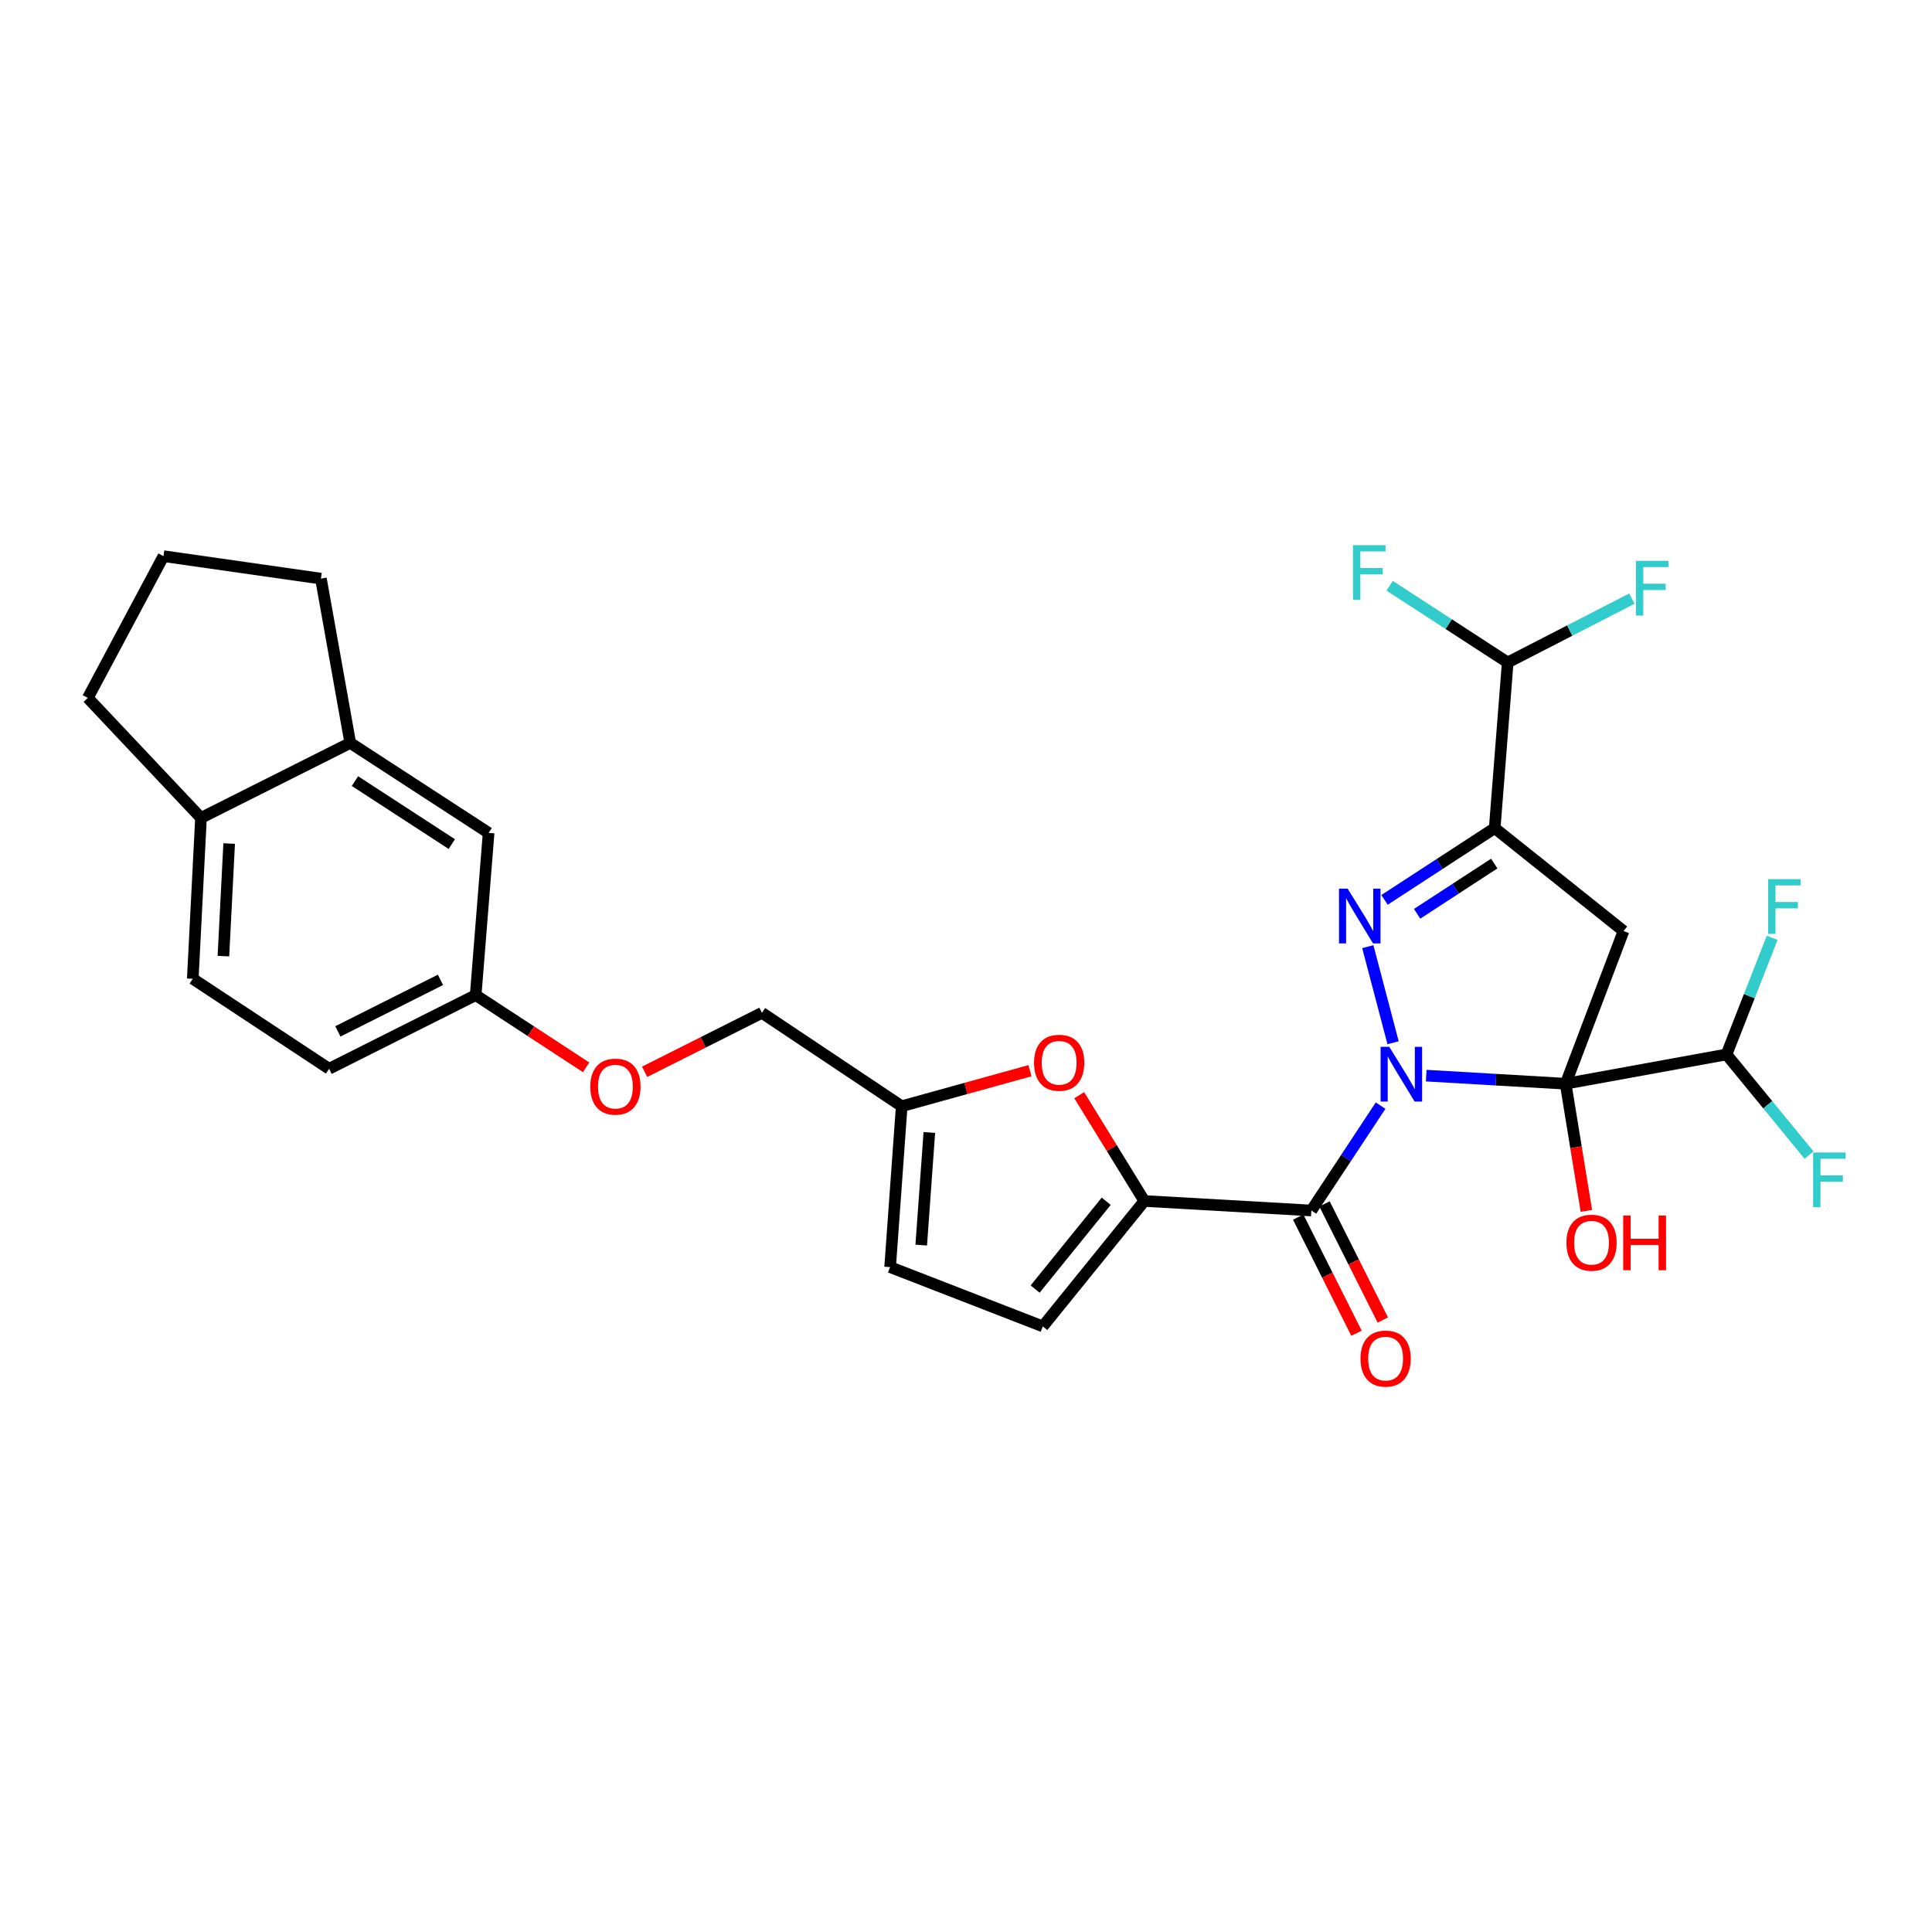 <?xml version='1.0' encoding='iso-8859-1'?>
<svg version='1.1' baseProfile='full'
              xmlns='http://www.w3.org/2000/svg'
                      xmlns:rdkit='http://www.rdkit.org/xml'
                      xmlns:xlink='http://www.w3.org/1999/xlink'
                  xml:space='preserve'
width='1000px' height='1000px' viewBox='0 0 1000 1000'>
<!-- END OF HEADER -->
<rect style='opacity:1.0;fill:#FFFFFF;stroke:none' width='1000' height='1000' x='0' y='0'> </rect>
<path class='bond-0' d='M 738.208,556.746 L 774.288,558.84' style='fill:none;fill-rule:evenodd;stroke:#0000FF;stroke-width:6px;stroke-linecap:butt;stroke-linejoin:miter;stroke-opacity:1' />
<path class='bond-0' d='M 774.288,558.84 L 810.368,560.935' style='fill:none;fill-rule:evenodd;stroke:#000000;stroke-width:6px;stroke-linecap:butt;stroke-linejoin:miter;stroke-opacity:1' />
<path class='bond-1' d='M 721.057,539.722 L 707.975,489.992' style='fill:none;fill-rule:evenodd;stroke:#0000FF;stroke-width:6px;stroke-linecap:butt;stroke-linejoin:miter;stroke-opacity:1' />
<path class='bond-2' d='M 714.594,572.272 L 696.675,599.414' style='fill:none;fill-rule:evenodd;stroke:#0000FF;stroke-width:6px;stroke-linecap:butt;stroke-linejoin:miter;stroke-opacity:1' />
<path class='bond-2' d='M 696.675,599.414 L 678.755,626.555' style='fill:none;fill-rule:evenodd;stroke:#000000;stroke-width:6px;stroke-linecap:butt;stroke-linejoin:miter;stroke-opacity:1' />
<path class='bond-4' d='M 810.368,560.935 L 840.336,481.902' style='fill:none;fill-rule:evenodd;stroke:#000000;stroke-width:6px;stroke-linecap:butt;stroke-linejoin:miter;stroke-opacity:1' />
<path class='bond-7' d='M 810.368,560.935 L 893.627,545.777' style='fill:none;fill-rule:evenodd;stroke:#000000;stroke-width:6px;stroke-linecap:butt;stroke-linejoin:miter;stroke-opacity:1' />
<path class='bond-14' d='M 810.368,560.935 L 815.733,593.839' style='fill:none;fill-rule:evenodd;stroke:#000000;stroke-width:6px;stroke-linecap:butt;stroke-linejoin:miter;stroke-opacity:1' />
<path class='bond-14' d='M 815.733,593.839 L 821.098,626.742' style='fill:none;fill-rule:evenodd;stroke:#FF0000;stroke-width:6px;stroke-linecap:butt;stroke-linejoin:miter;stroke-opacity:1' />
<path class='bond-3' d='M 716.628,465.782 L 745.143,447.205' style='fill:none;fill-rule:evenodd;stroke:#0000FF;stroke-width:6px;stroke-linecap:butt;stroke-linejoin:miter;stroke-opacity:1' />
<path class='bond-3' d='M 745.143,447.205 L 773.658,428.629' style='fill:none;fill-rule:evenodd;stroke:#000000;stroke-width:6px;stroke-linecap:butt;stroke-linejoin:miter;stroke-opacity:1' />
<path class='bond-3' d='M 733.503,472.98 L 753.464,459.977' style='fill:none;fill-rule:evenodd;stroke:#0000FF;stroke-width:6px;stroke-linecap:butt;stroke-linejoin:miter;stroke-opacity:1' />
<path class='bond-3' d='M 753.464,459.977 L 773.424,446.973' style='fill:none;fill-rule:evenodd;stroke:#000000;stroke-width:6px;stroke-linecap:butt;stroke-linejoin:miter;stroke-opacity:1' />
<path class='bond-5' d='M 678.755,626.555 L 592.304,621.627' style='fill:none;fill-rule:evenodd;stroke:#000000;stroke-width:6px;stroke-linecap:butt;stroke-linejoin:miter;stroke-opacity:1' />
<path class='bond-12' d='M 671.944,629.974 L 687.031,660.028' style='fill:none;fill-rule:evenodd;stroke:#000000;stroke-width:6px;stroke-linecap:butt;stroke-linejoin:miter;stroke-opacity:1' />
<path class='bond-12' d='M 687.031,660.028 L 702.117,690.082' style='fill:none;fill-rule:evenodd;stroke:#FF0000;stroke-width:6px;stroke-linecap:butt;stroke-linejoin:miter;stroke-opacity:1' />
<path class='bond-12' d='M 685.567,623.136 L 700.653,653.19' style='fill:none;fill-rule:evenodd;stroke:#000000;stroke-width:6px;stroke-linecap:butt;stroke-linejoin:miter;stroke-opacity:1' />
<path class='bond-12' d='M 700.653,653.19 L 715.74,683.243' style='fill:none;fill-rule:evenodd;stroke:#FF0000;stroke-width:6px;stroke-linecap:butt;stroke-linejoin:miter;stroke-opacity:1' />
<path class='bond-9' d='M 773.658,428.629 L 780.382,342.897' style='fill:none;fill-rule:evenodd;stroke:#000000;stroke-width:6px;stroke-linecap:butt;stroke-linejoin:miter;stroke-opacity:1' />
<path class='bond-29' d='M 773.658,428.629 L 840.336,481.902' style='fill:none;fill-rule:evenodd;stroke:#000000;stroke-width:6px;stroke-linecap:butt;stroke-linejoin:miter;stroke-opacity:1' />
<path class='bond-6' d='M 592.304,621.627 L 575.451,594.246' style='fill:none;fill-rule:evenodd;stroke:#000000;stroke-width:6px;stroke-linecap:butt;stroke-linejoin:miter;stroke-opacity:1' />
<path class='bond-6' d='M 575.451,594.246 L 558.598,566.865' style='fill:none;fill-rule:evenodd;stroke:#FF0000;stroke-width:6px;stroke-linecap:butt;stroke-linejoin:miter;stroke-opacity:1' />
<path class='bond-8' d='M 592.304,621.627 L 539.75,686.544' style='fill:none;fill-rule:evenodd;stroke:#000000;stroke-width:6px;stroke-linecap:butt;stroke-linejoin:miter;stroke-opacity:1' />
<path class='bond-8' d='M 572.573,621.773 L 535.786,667.215' style='fill:none;fill-rule:evenodd;stroke:#000000;stroke-width:6px;stroke-linecap:butt;stroke-linejoin:miter;stroke-opacity:1' />
<path class='bond-10' d='M 533.104,554.19 L 499.912,563.384' style='fill:none;fill-rule:evenodd;stroke:#FF0000;stroke-width:6px;stroke-linecap:butt;stroke-linejoin:miter;stroke-opacity:1' />
<path class='bond-10' d='M 499.912,563.384 L 466.721,572.579' style='fill:none;fill-rule:evenodd;stroke:#000000;stroke-width:6px;stroke-linecap:butt;stroke-linejoin:miter;stroke-opacity:1' />
<path class='bond-21' d='M 893.627,545.777 L 905.444,515.6' style='fill:none;fill-rule:evenodd;stroke:#000000;stroke-width:6px;stroke-linecap:butt;stroke-linejoin:miter;stroke-opacity:1' />
<path class='bond-21' d='M 905.444,515.6 L 917.262,485.424' style='fill:none;fill-rule:evenodd;stroke:#33CCCC;stroke-width:6px;stroke-linecap:butt;stroke-linejoin:miter;stroke-opacity:1' />
<path class='bond-22' d='M 893.627,545.777 L 914.999,571.825' style='fill:none;fill-rule:evenodd;stroke:#000000;stroke-width:6px;stroke-linecap:butt;stroke-linejoin:miter;stroke-opacity:1' />
<path class='bond-22' d='M 914.999,571.825 L 936.372,597.874' style='fill:none;fill-rule:evenodd;stroke:#33CCCC;stroke-width:6px;stroke-linecap:butt;stroke-linejoin:miter;stroke-opacity:1' />
<path class='bond-11' d='M 539.75,686.544 L 460.725,655.855' style='fill:none;fill-rule:evenodd;stroke:#000000;stroke-width:6px;stroke-linecap:butt;stroke-linejoin:miter;stroke-opacity:1' />
<path class='bond-23' d='M 780.382,342.897 L 812.516,326.375' style='fill:none;fill-rule:evenodd;stroke:#000000;stroke-width:6px;stroke-linecap:butt;stroke-linejoin:miter;stroke-opacity:1' />
<path class='bond-23' d='M 812.516,326.375 L 844.65,309.853' style='fill:none;fill-rule:evenodd;stroke:#33CCCC;stroke-width:6px;stroke-linecap:butt;stroke-linejoin:miter;stroke-opacity:1' />
<path class='bond-24' d='M 780.382,342.897 L 749.835,323.044' style='fill:none;fill-rule:evenodd;stroke:#000000;stroke-width:6px;stroke-linecap:butt;stroke-linejoin:miter;stroke-opacity:1' />
<path class='bond-24' d='M 749.835,323.044 L 719.289,303.191' style='fill:none;fill-rule:evenodd;stroke:#33CCCC;stroke-width:6px;stroke-linecap:butt;stroke-linejoin:miter;stroke-opacity:1' />
<path class='bond-20' d='M 466.721,572.579 L 394.377,524.243' style='fill:none;fill-rule:evenodd;stroke:#000000;stroke-width:6px;stroke-linecap:butt;stroke-linejoin:miter;stroke-opacity:1' />
<path class='bond-30' d='M 466.721,572.579 L 460.725,655.855' style='fill:none;fill-rule:evenodd;stroke:#000000;stroke-width:6px;stroke-linecap:butt;stroke-linejoin:miter;stroke-opacity:1' />
<path class='bond-30' d='M 481.025,586.165 L 476.828,644.458' style='fill:none;fill-rule:evenodd;stroke:#000000;stroke-width:6px;stroke-linecap:butt;stroke-linejoin:miter;stroke-opacity:1' />
<path class='bond-13' d='M 181.292,384.535 L 252.908,431.11' style='fill:none;fill-rule:evenodd;stroke:#000000;stroke-width:6px;stroke-linecap:butt;stroke-linejoin:miter;stroke-opacity:1' />
<path class='bond-13' d='M 183.725,404.299 L 233.855,436.902' style='fill:none;fill-rule:evenodd;stroke:#000000;stroke-width:6px;stroke-linecap:butt;stroke-linejoin:miter;stroke-opacity:1' />
<path class='bond-26' d='M 181.292,384.535 L 166.109,299.497' style='fill:none;fill-rule:evenodd;stroke:#000000;stroke-width:6px;stroke-linecap:butt;stroke-linejoin:miter;stroke-opacity:1' />
<path class='bond-31' d='M 181.292,384.535 L 104.029,423.353' style='fill:none;fill-rule:evenodd;stroke:#000000;stroke-width:6px;stroke-linecap:butt;stroke-linejoin:miter;stroke-opacity:1' />
<path class='bond-15' d='M 104.029,423.353 L 99.778,506.603' style='fill:none;fill-rule:evenodd;stroke:#000000;stroke-width:6px;stroke-linecap:butt;stroke-linejoin:miter;stroke-opacity:1' />
<path class='bond-15' d='M 118.614,436.618 L 115.638,494.893' style='fill:none;fill-rule:evenodd;stroke:#000000;stroke-width:6px;stroke-linecap:butt;stroke-linejoin:miter;stroke-opacity:1' />
<path class='bond-28' d='M 104.029,423.353 L 45.455,361.247' style='fill:none;fill-rule:evenodd;stroke:#000000;stroke-width:6px;stroke-linecap:butt;stroke-linejoin:miter;stroke-opacity:1' />
<path class='bond-16' d='M 252.908,431.11 L 246.209,515.072' style='fill:none;fill-rule:evenodd;stroke:#000000;stroke-width:6px;stroke-linecap:butt;stroke-linejoin:miter;stroke-opacity:1' />
<path class='bond-17' d='M 99.778,506.603 L 170.343,553.187' style='fill:none;fill-rule:evenodd;stroke:#000000;stroke-width:6px;stroke-linecap:butt;stroke-linejoin:miter;stroke-opacity:1' />
<path class='bond-18' d='M 246.209,515.072 L 274.793,533.759' style='fill:none;fill-rule:evenodd;stroke:#000000;stroke-width:6px;stroke-linecap:butt;stroke-linejoin:miter;stroke-opacity:1' />
<path class='bond-18' d='M 274.793,533.759 L 303.376,552.446' style='fill:none;fill-rule:evenodd;stroke:#FF0000;stroke-width:6px;stroke-linecap:butt;stroke-linejoin:miter;stroke-opacity:1' />
<path class='bond-25' d='M 246.209,515.072 L 170.343,553.187' style='fill:none;fill-rule:evenodd;stroke:#000000;stroke-width:6px;stroke-linecap:butt;stroke-linejoin:miter;stroke-opacity:1' />
<path class='bond-25' d='M 227.987,507.169 L 174.88,533.849' style='fill:none;fill-rule:evenodd;stroke:#000000;stroke-width:6px;stroke-linecap:butt;stroke-linejoin:miter;stroke-opacity:1' />
<path class='bond-19' d='M 333.658,554.758 L 364.018,539.5' style='fill:none;fill-rule:evenodd;stroke:#FF0000;stroke-width:6px;stroke-linecap:butt;stroke-linejoin:miter;stroke-opacity:1' />
<path class='bond-19' d='M 364.018,539.5 L 394.377,524.243' style='fill:none;fill-rule:evenodd;stroke:#000000;stroke-width:6px;stroke-linecap:butt;stroke-linejoin:miter;stroke-opacity:1' />
<path class='bond-27' d='M 166.109,299.497 L 84.611,287.862' style='fill:none;fill-rule:evenodd;stroke:#000000;stroke-width:6px;stroke-linecap:butt;stroke-linejoin:miter;stroke-opacity:1' />
<path class='bond-32' d='M 84.611,287.862 L 45.455,361.247' style='fill:none;fill-rule:evenodd;stroke:#000000;stroke-width:6px;stroke-linecap:butt;stroke-linejoin:miter;stroke-opacity:1' />
<path  class='atom-0' d='M 719.079 541.838
L 728.359 556.838
Q 729.279 558.318, 730.759 560.998
Q 732.239 563.678, 732.319 563.838
L 732.319 541.838
L 736.079 541.838
L 736.079 570.158
L 732.199 570.158
L 722.239 553.758
Q 721.079 551.838, 719.839 549.638
Q 718.639 547.438, 718.279 546.758
L 718.279 570.158
L 714.599 570.158
L 714.599 541.838
L 719.079 541.838
' fill='#0000FF'/>
<path  class='atom-2' d='M 697.544 459.976
L 706.824 474.976
Q 707.744 476.456, 709.224 479.136
Q 710.704 481.816, 710.784 481.976
L 710.784 459.976
L 714.544 459.976
L 714.544 488.296
L 710.664 488.296
L 700.704 471.896
Q 699.544 469.976, 698.304 467.776
Q 697.104 465.576, 696.744 464.896
L 696.744 488.296
L 693.064 488.296
L 693.064 459.976
L 697.544 459.976
' fill='#0000FF'/>
<path  class='atom-7' d='M 535.218 550.083
Q 535.218 543.283, 538.578 539.483
Q 541.938 535.683, 548.218 535.683
Q 554.498 535.683, 557.858 539.483
Q 561.218 543.283, 561.218 550.083
Q 561.218 556.963, 557.818 560.883
Q 554.418 564.763, 548.218 564.763
Q 541.978 564.763, 538.578 560.883
Q 535.218 557.003, 535.218 550.083
M 548.218 561.563
Q 552.538 561.563, 554.858 558.683
Q 557.218 555.763, 557.218 550.083
Q 557.218 544.523, 554.858 541.723
Q 552.538 538.883, 548.218 538.883
Q 543.898 538.883, 541.538 541.683
Q 539.218 544.483, 539.218 550.083
Q 539.218 555.803, 541.538 558.683
Q 543.898 561.563, 548.218 561.563
' fill='#FF0000'/>
<path  class='atom-13' d='M 704.192 703.204
Q 704.192 696.404, 707.552 692.604
Q 710.912 688.804, 717.192 688.804
Q 723.472 688.804, 726.832 692.604
Q 730.192 696.404, 730.192 703.204
Q 730.192 710.084, 726.792 714.004
Q 723.392 717.884, 717.192 717.884
Q 710.952 717.884, 707.552 714.004
Q 704.192 710.124, 704.192 703.204
M 717.192 714.684
Q 721.512 714.684, 723.832 711.804
Q 726.192 708.884, 726.192 703.204
Q 726.192 697.644, 723.832 694.844
Q 721.512 692.004, 717.192 692.004
Q 712.872 692.004, 710.512 694.804
Q 708.192 697.604, 708.192 703.204
Q 708.192 708.924, 710.512 711.804
Q 712.872 714.684, 717.192 714.684
' fill='#FF0000'/>
<path  class='atom-15' d='M 810.773 643.224
Q 810.773 636.424, 814.133 632.624
Q 817.493 628.824, 823.773 628.824
Q 830.053 628.824, 833.413 632.624
Q 836.773 636.424, 836.773 643.224
Q 836.773 650.104, 833.373 654.024
Q 829.973 657.904, 823.773 657.904
Q 817.533 657.904, 814.133 654.024
Q 810.773 650.144, 810.773 643.224
M 823.773 654.704
Q 828.093 654.704, 830.413 651.824
Q 832.773 648.904, 832.773 643.224
Q 832.773 637.664, 830.413 634.864
Q 828.093 632.024, 823.773 632.024
Q 819.453 632.024, 817.093 634.824
Q 814.773 637.624, 814.773 643.224
Q 814.773 648.944, 817.093 651.824
Q 819.453 654.704, 823.773 654.704
' fill='#FF0000'/>
<path  class='atom-15' d='M 840.173 629.144
L 844.013 629.144
L 844.013 641.184
L 858.493 641.184
L 858.493 629.144
L 862.333 629.144
L 862.333 657.464
L 858.493 657.464
L 858.493 644.384
L 844.013 644.384
L 844.013 657.464
L 840.173 657.464
L 840.173 629.144
' fill='#FF0000'/>
<path  class='atom-20' d='M 305.536 562.438
Q 305.536 555.638, 308.896 551.838
Q 312.256 548.038, 318.536 548.038
Q 324.816 548.038, 328.176 551.838
Q 331.536 555.638, 331.536 562.438
Q 331.536 569.318, 328.136 573.238
Q 324.736 577.118, 318.536 577.118
Q 312.296 577.118, 308.896 573.238
Q 305.536 569.358, 305.536 562.438
M 318.536 573.918
Q 322.856 573.918, 325.176 571.038
Q 327.536 568.118, 327.536 562.438
Q 327.536 556.878, 325.176 554.078
Q 322.856 551.238, 318.536 551.238
Q 314.216 551.238, 311.856 554.038
Q 309.536 556.838, 309.536 562.438
Q 309.536 568.158, 311.856 571.038
Q 314.216 573.918, 318.536 573.918
' fill='#FF0000'/>
<path  class='atom-22' d='M 915.192 455.048
L 932.032 455.048
L 932.032 458.288
L 918.992 458.288
L 918.992 466.888
L 930.592 466.888
L 930.592 470.168
L 918.992 470.168
L 918.992 483.368
L 915.192 483.368
L 915.192 455.048
' fill='#33CCCC'/>
<path  class='atom-23' d='M 938.471 596.534
L 955.311 596.534
L 955.311 599.774
L 942.271 599.774
L 942.271 608.374
L 953.871 608.374
L 953.871 611.654
L 942.271 611.654
L 942.271 624.854
L 938.471 624.854
L 938.471 596.534
' fill='#33CCCC'/>
<path  class='atom-24' d='M 846.753 290.283
L 863.593 290.283
L 863.593 293.523
L 850.553 293.523
L 850.553 302.123
L 862.153 302.123
L 862.153 305.403
L 850.553 305.403
L 850.553 318.603
L 846.753 318.603
L 846.753 290.283
' fill='#33CCCC'/>
<path  class='atom-25' d='M 700.313 282.17
L 717.153 282.17
L 717.153 285.41
L 704.113 285.41
L 704.113 294.01
L 715.713 294.01
L 715.713 297.29
L 704.113 297.29
L 704.113 310.49
L 700.313 310.49
L 700.313 282.17
' fill='#33CCCC'/>
</svg>
